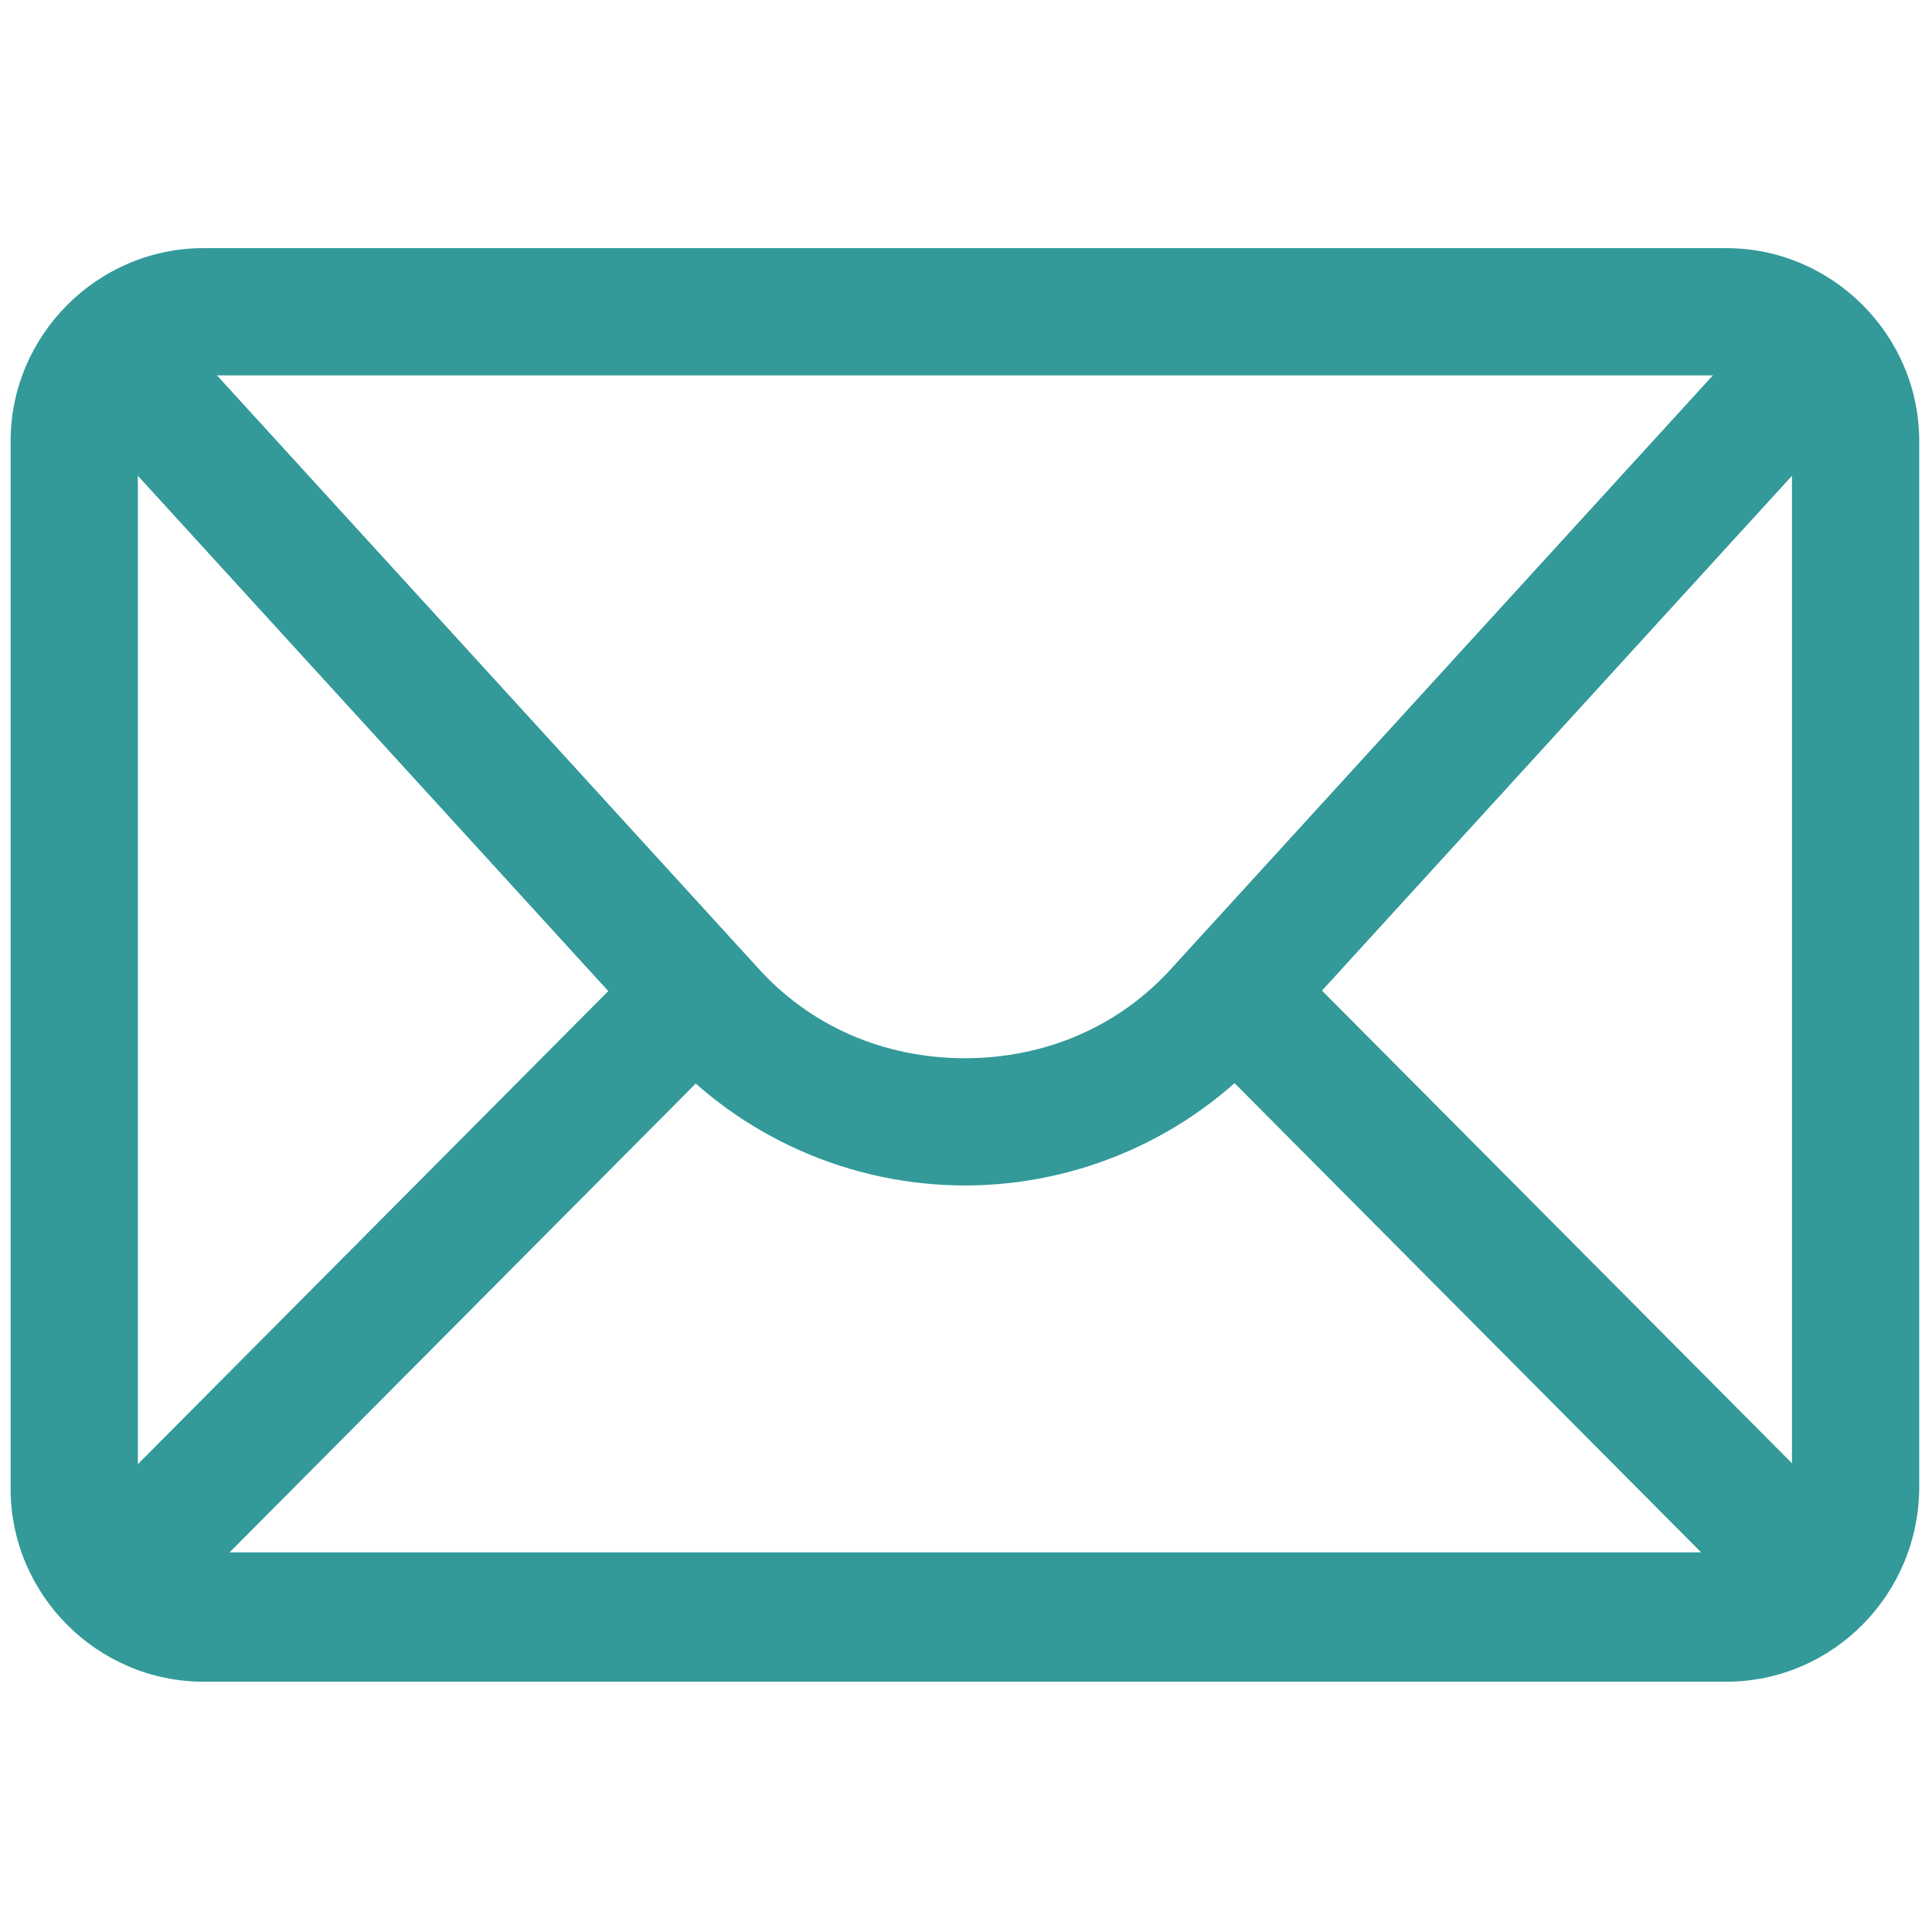 <?xml version="1.0" encoding="utf-8"?>
<!-- Generator: Adobe Illustrator 27.9.0, SVG Export Plug-In . SVG Version: 6.00 Build 0)  -->
<svg version="1.1" id="圖層_1" xmlns="http://www.w3.org/2000/svg" xmlns:xlink="http://www.w3.org/1999/xlink" x="0px" y="0px"
	 viewBox="0 0 256 256" style="enable-background:new 0 0 256 256;" xml:space="preserve">
<style type="text/css">
	.st0{fill:#339999;}
</style>
<g transform="translate(1.407 1.407) scale(2.81 2.81)">
	<path class="st0" d="M80.9,78.8H9.1c-5,0-9.1-4.1-9.1-9.1V20.3c0-5,4.1-9.1,9.1-9.1h71.8c5,0,9.1,4.1,9.1,9.1v49.3
		C90,74.7,85.9,78.8,80.9,78.8z M9.1,17.2c-1.7,0-3.1,1.4-3.1,3.1v49.3c0,1.7,1.4,3.1,3.1,3.1h71.8c1.7,0,3.1-1.4,3.1-3.1V20.3
		c0-1.7-1.4-3.1-3.1-3.1C80.9,17.2,9.1,17.2,9.1,17.2z"/>
	<path class="st0" d="M45,55.4c-5.4,0-10.6-2.3-14.2-6.3l-28.3-31l4.4-4l28.3,31c2.5,2.8,6,4.3,9.8,4.3s7.3-1.5,9.8-4.3l28.3-31
		l4.4,4l-28.3,31C55.6,53.1,50.4,55.4,45,55.4z"/>
	<rect x="-1" y="57.2" transform="matrix(0.705 -0.709 0.709 0.705 -37.187 30.863)" class="st0" width="39" height="6"/>
	<rect x="68.5" y="40.7" transform="matrix(0.709 -0.705 0.705 0.709 -21.626 67.918)" class="st0" width="6" height="39"/>
</g>
</svg>
